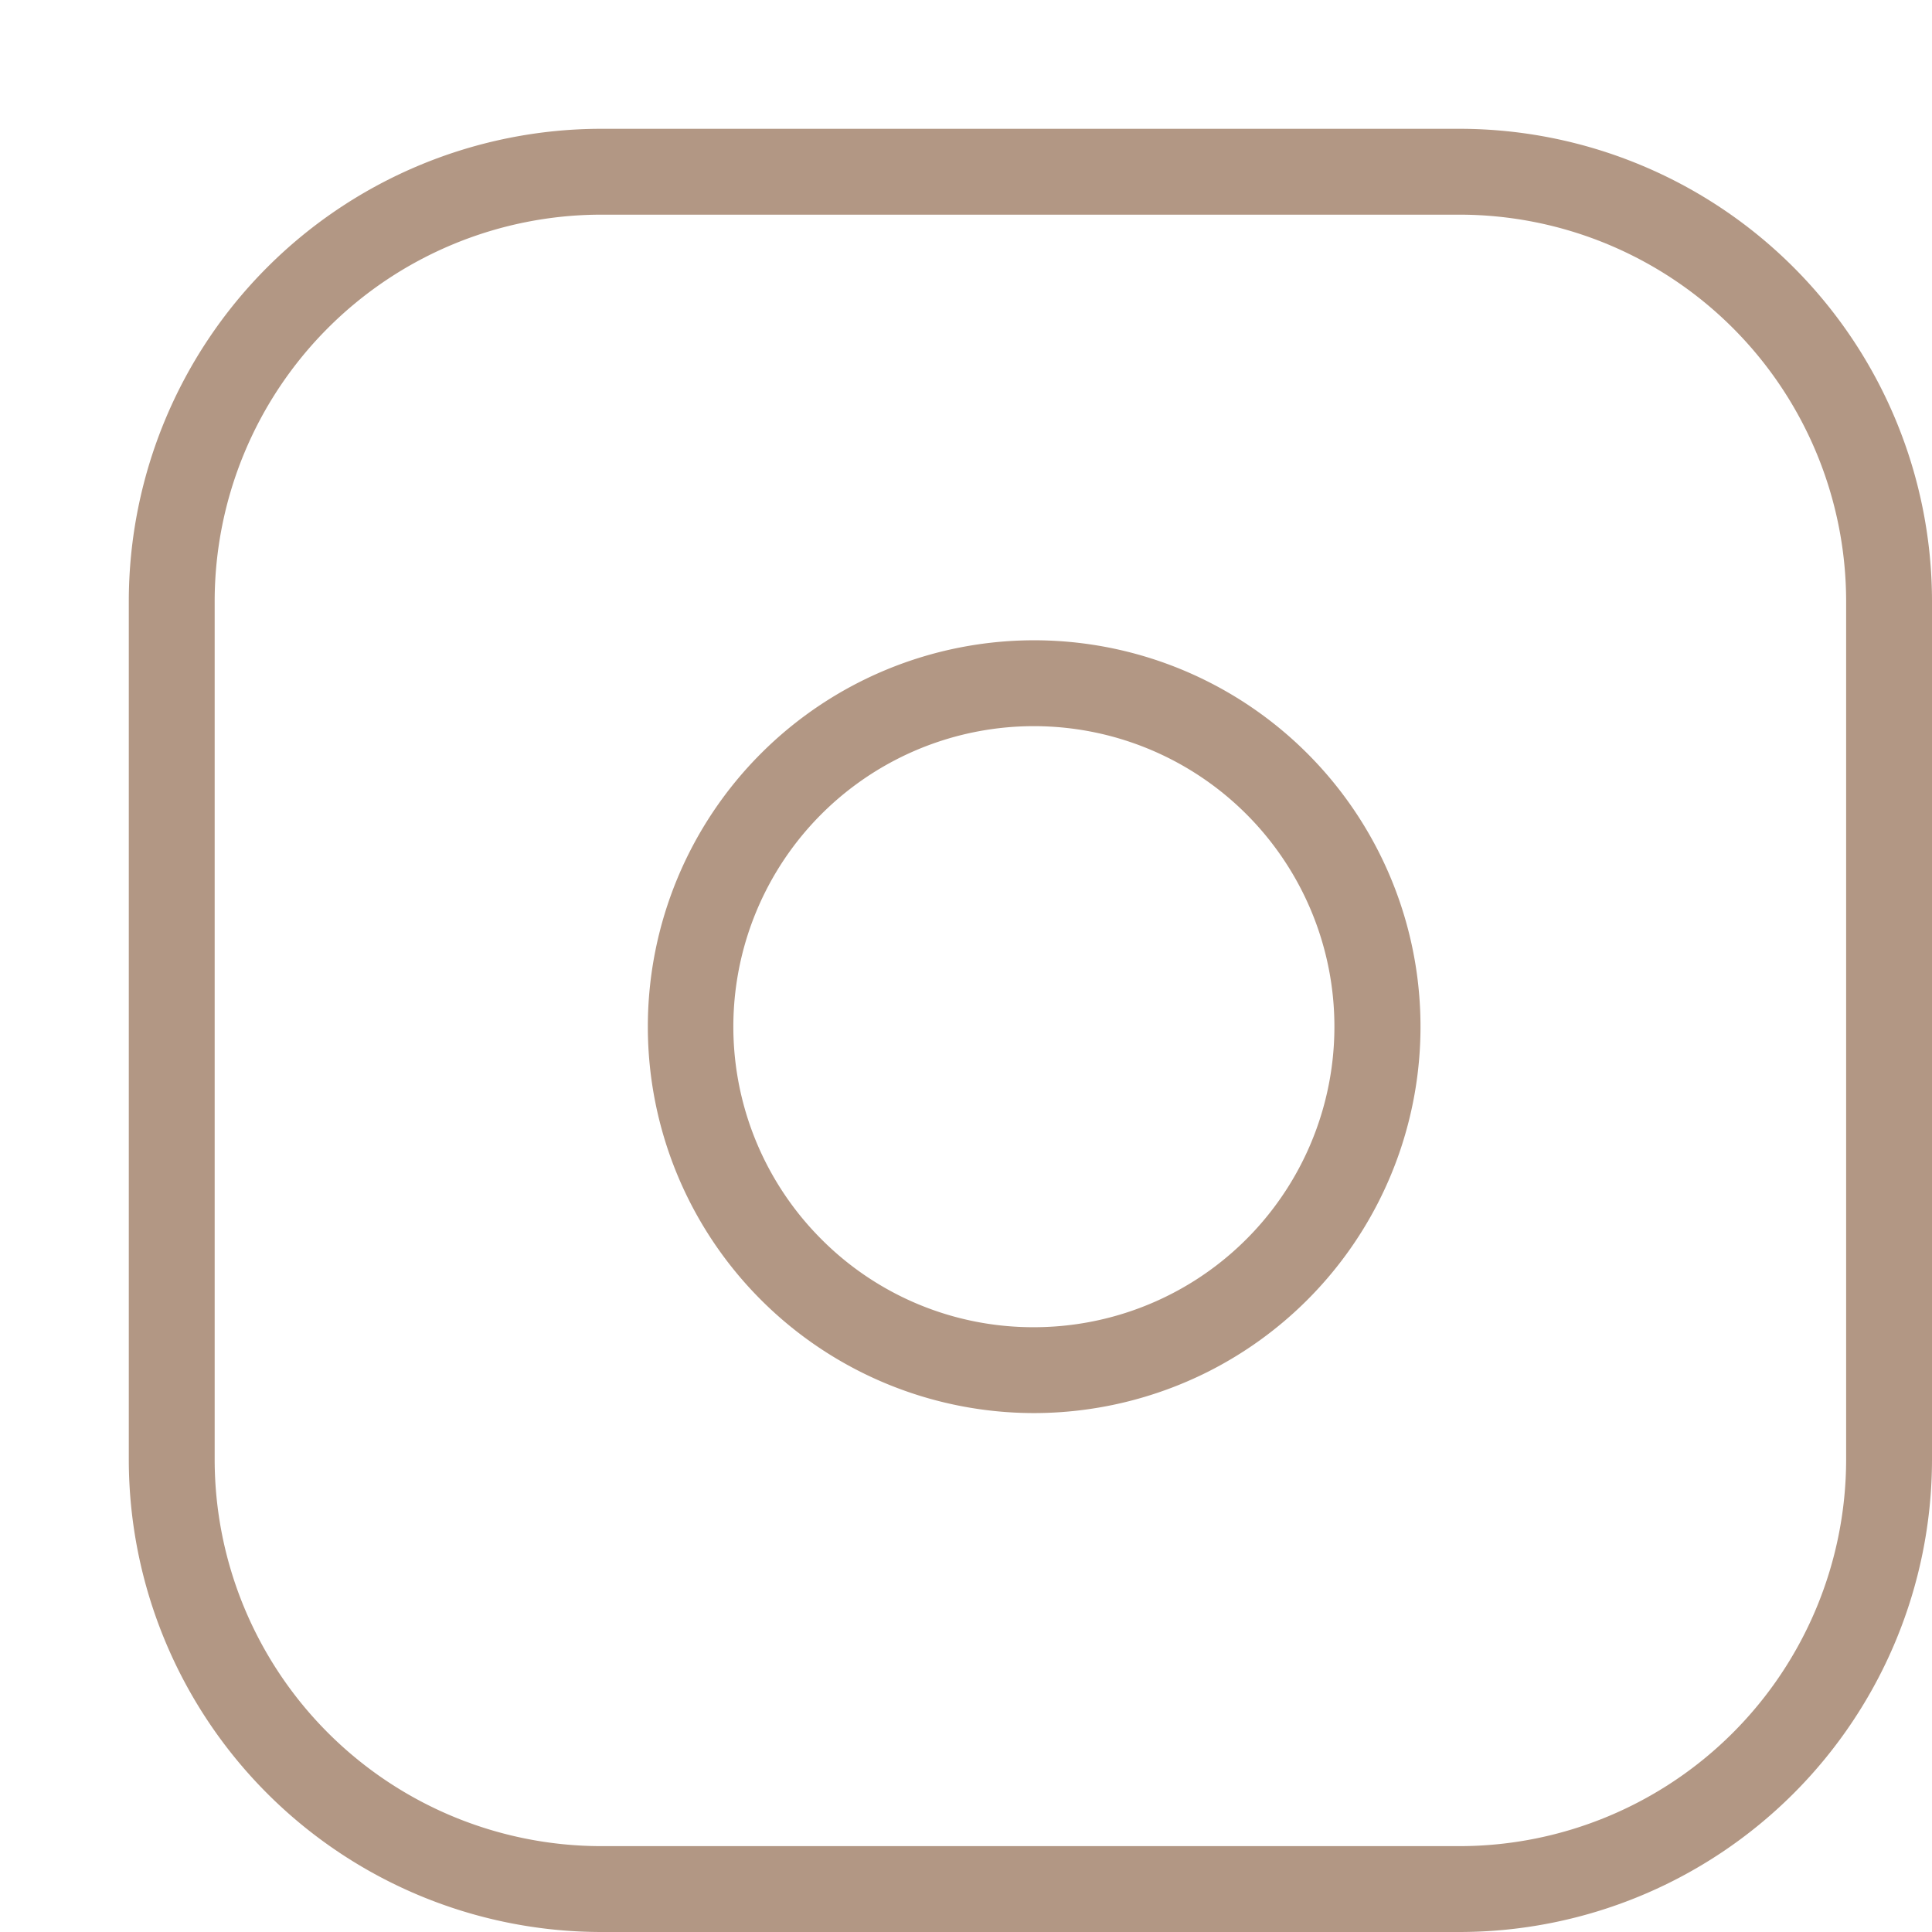 <svg height="33.75" viewBox="0 0 33.75 33.75" width="33.75" xmlns="http://www.w3.org/2000/svg"><g fill="#b29784"><path d="m10.5 2.25h15a8.259 8.259 0 0 1 8.25 8.25v15a8.259 8.259 0 0 1 -8.25 8.25h-15a8.259 8.259 0 0 1 -8.25-8.25v-15a8.259 8.259 0 0 1 8.25-8.25zm15 30a6.758 6.758 0 0 0 6.75-6.75v-15a6.758 6.758 0 0 0 -6.75-6.75h-15a6.758 6.758 0 0 0 -6.75 6.75v15a6.758 6.758 0 0 0 6.75 6.75z"/><path d="m18.063 11.185a6.788 6.788 0 0 1 .992.073 6.75 6.75 0 0 1 2.045 12.706 6.78 6.78 0 0 1 -3.033.721 6.75 6.75 0 0 1 0-13.5zm0 12a5.25 5.25 0 0 0 5.191-6.02 5.25 5.25 0 0 0 -4.423-4.423 5.25 5.25 0 0 0 -4.482 8.906 5.218 5.218 0 0 0 3.718 1.537z"/></g></svg>

